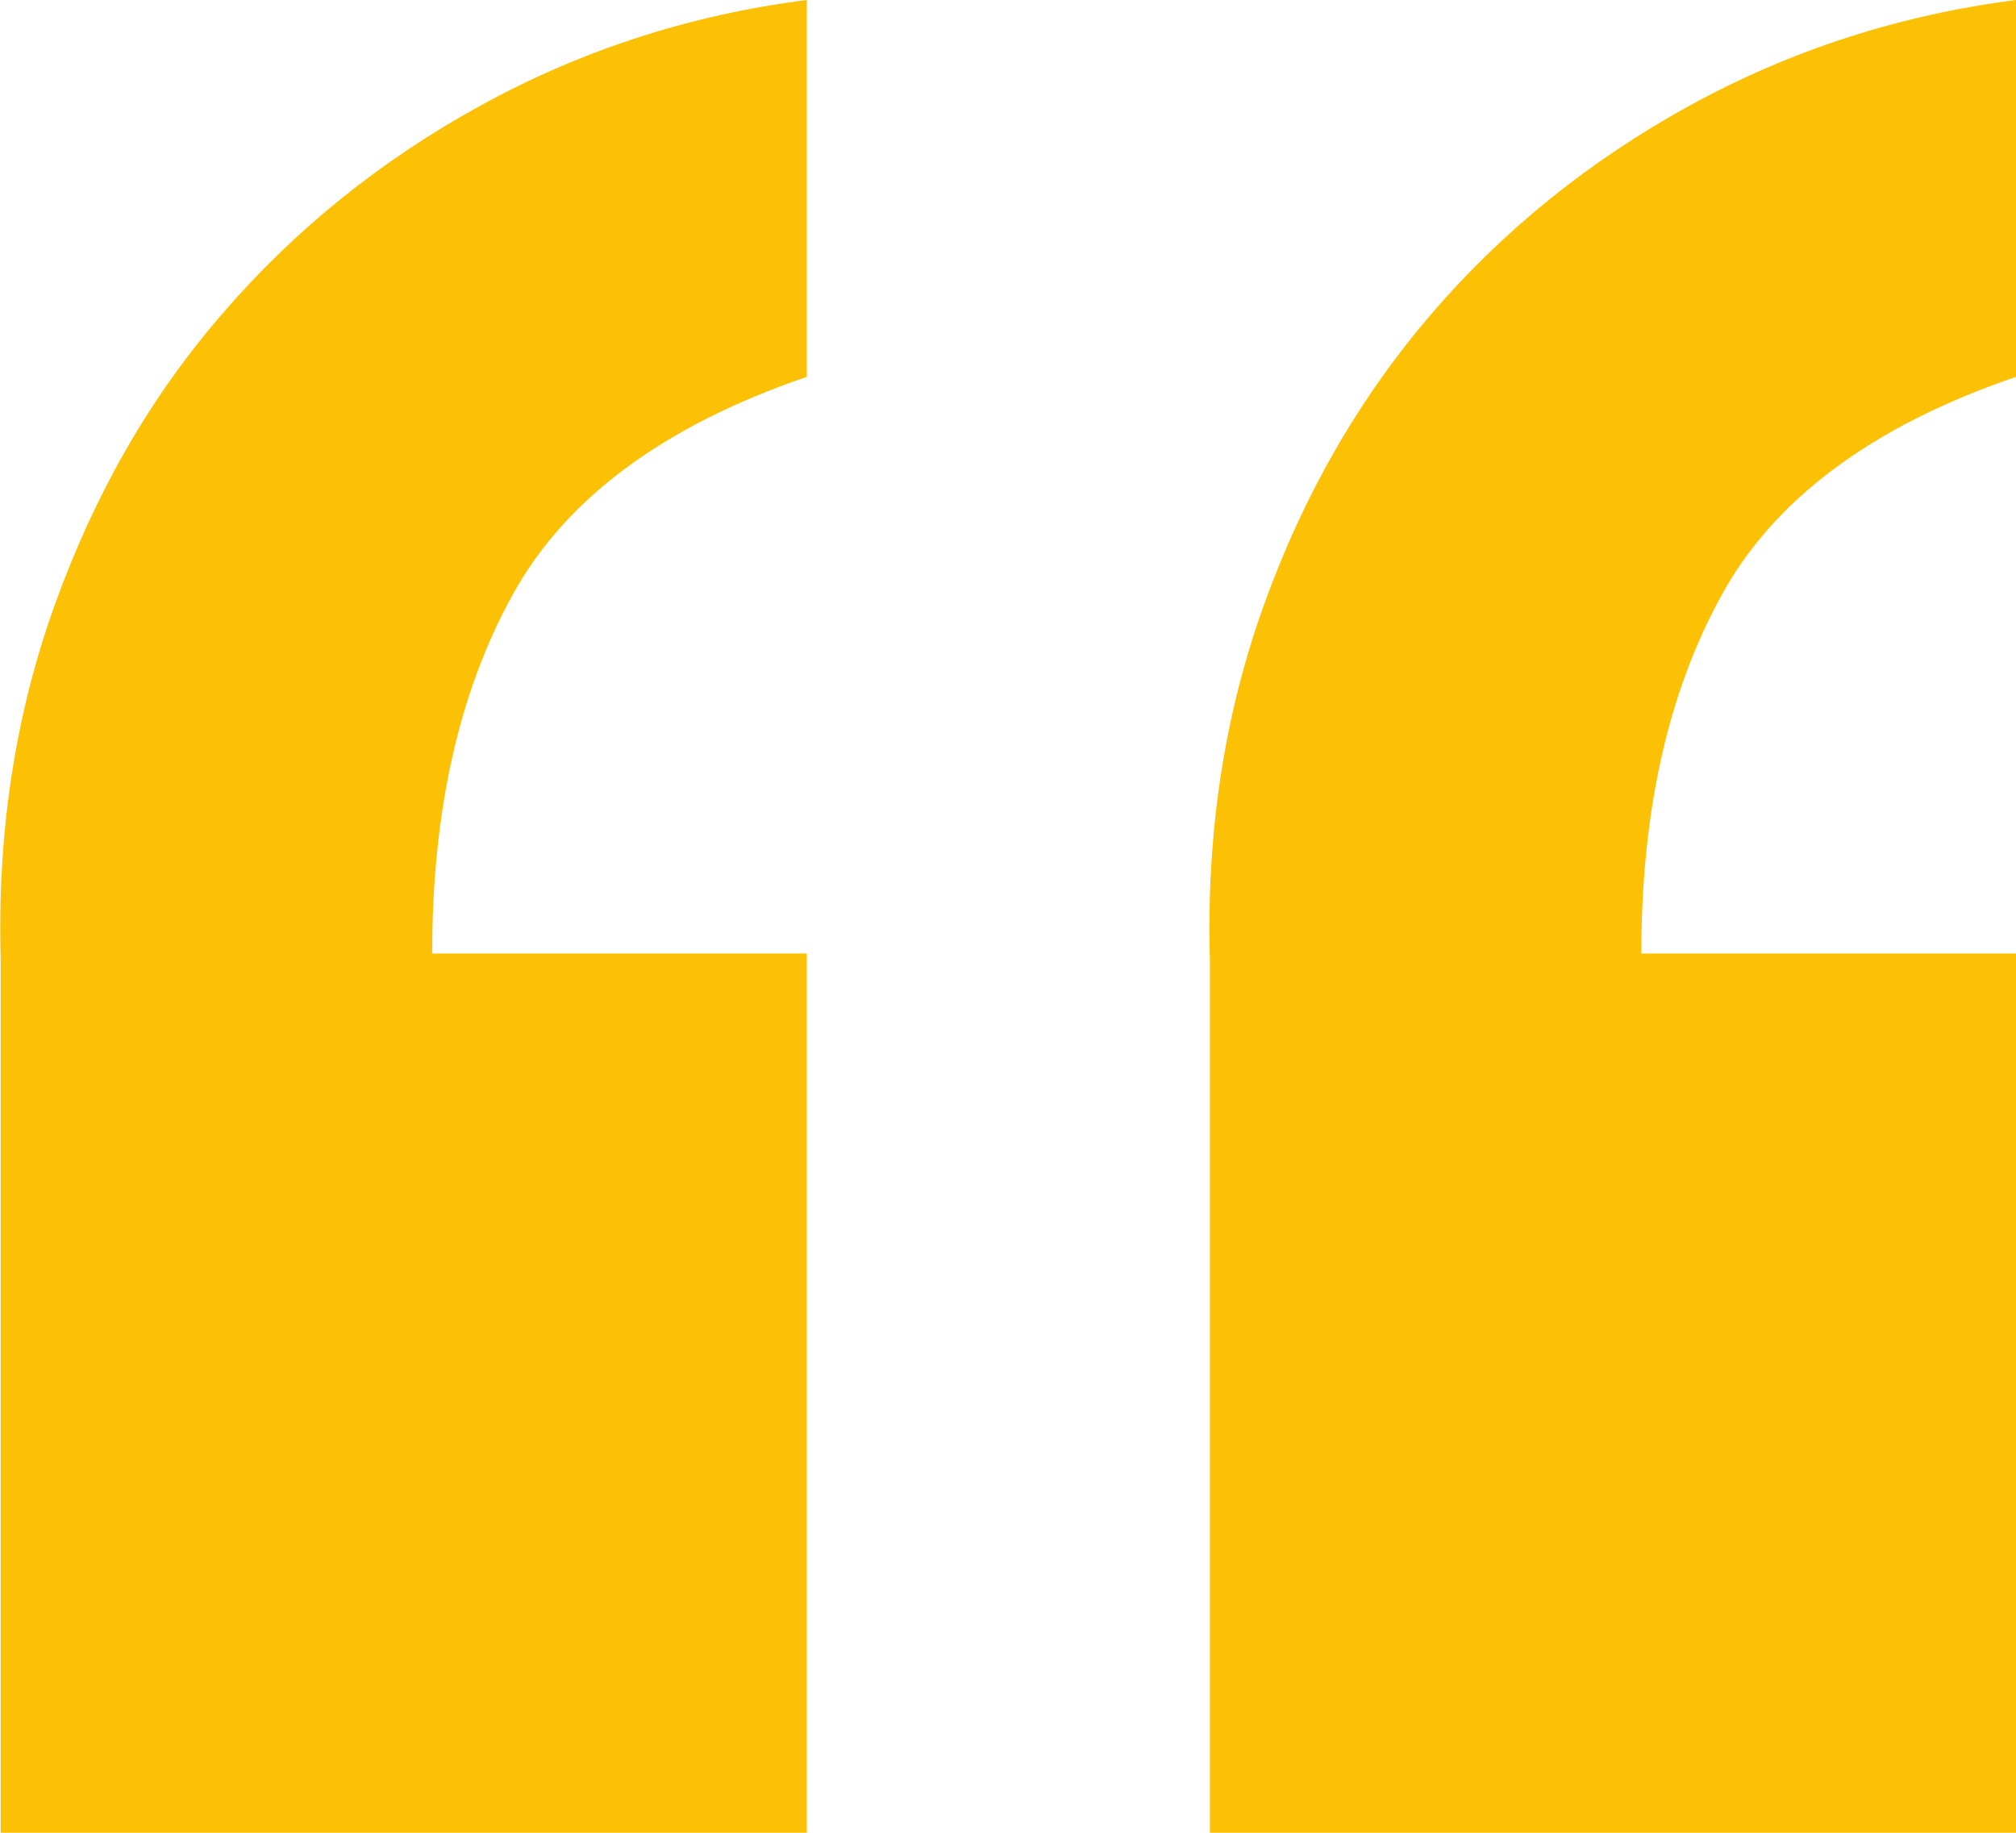 <svg xmlns="http://www.w3.org/2000/svg" width="77" height="70" viewBox="0 0 77 70" fill="none"><g clip-path="url(#clip0_1376_4963)"><path d="M0.027 70V36.636C-0.108 31.838 0.569 27.34 2.087 23.115C3.605 18.89 5.719 15.183 8.483 11.994C11.221 8.805 14.527 6.133 18.349 4.034C22.17 1.935 26.317 0.572 30.816 0V14.393C25.314 16.273 21.547 19.081 19.541 22.788C17.509 26.495 16.506 31.047 16.506 36.417H30.816V70H0.027ZM46.211 70V36.636C46.075 31.838 46.753 27.34 48.271 23.115C49.788 18.89 51.93 15.183 54.667 11.994C57.404 8.805 60.711 6.133 64.533 4.034C68.354 1.935 72.528 0.572 77 0V14.393C71.498 16.273 67.731 19.081 65.725 22.788C63.692 26.495 62.69 31.047 62.69 36.417H77V70H46.211Z" fill="#FCC104"></path></g><defs><clipPath id="clip0_1376_4963"><rect width="77" height="70" fill="white"></rect></clipPath></defs></svg>